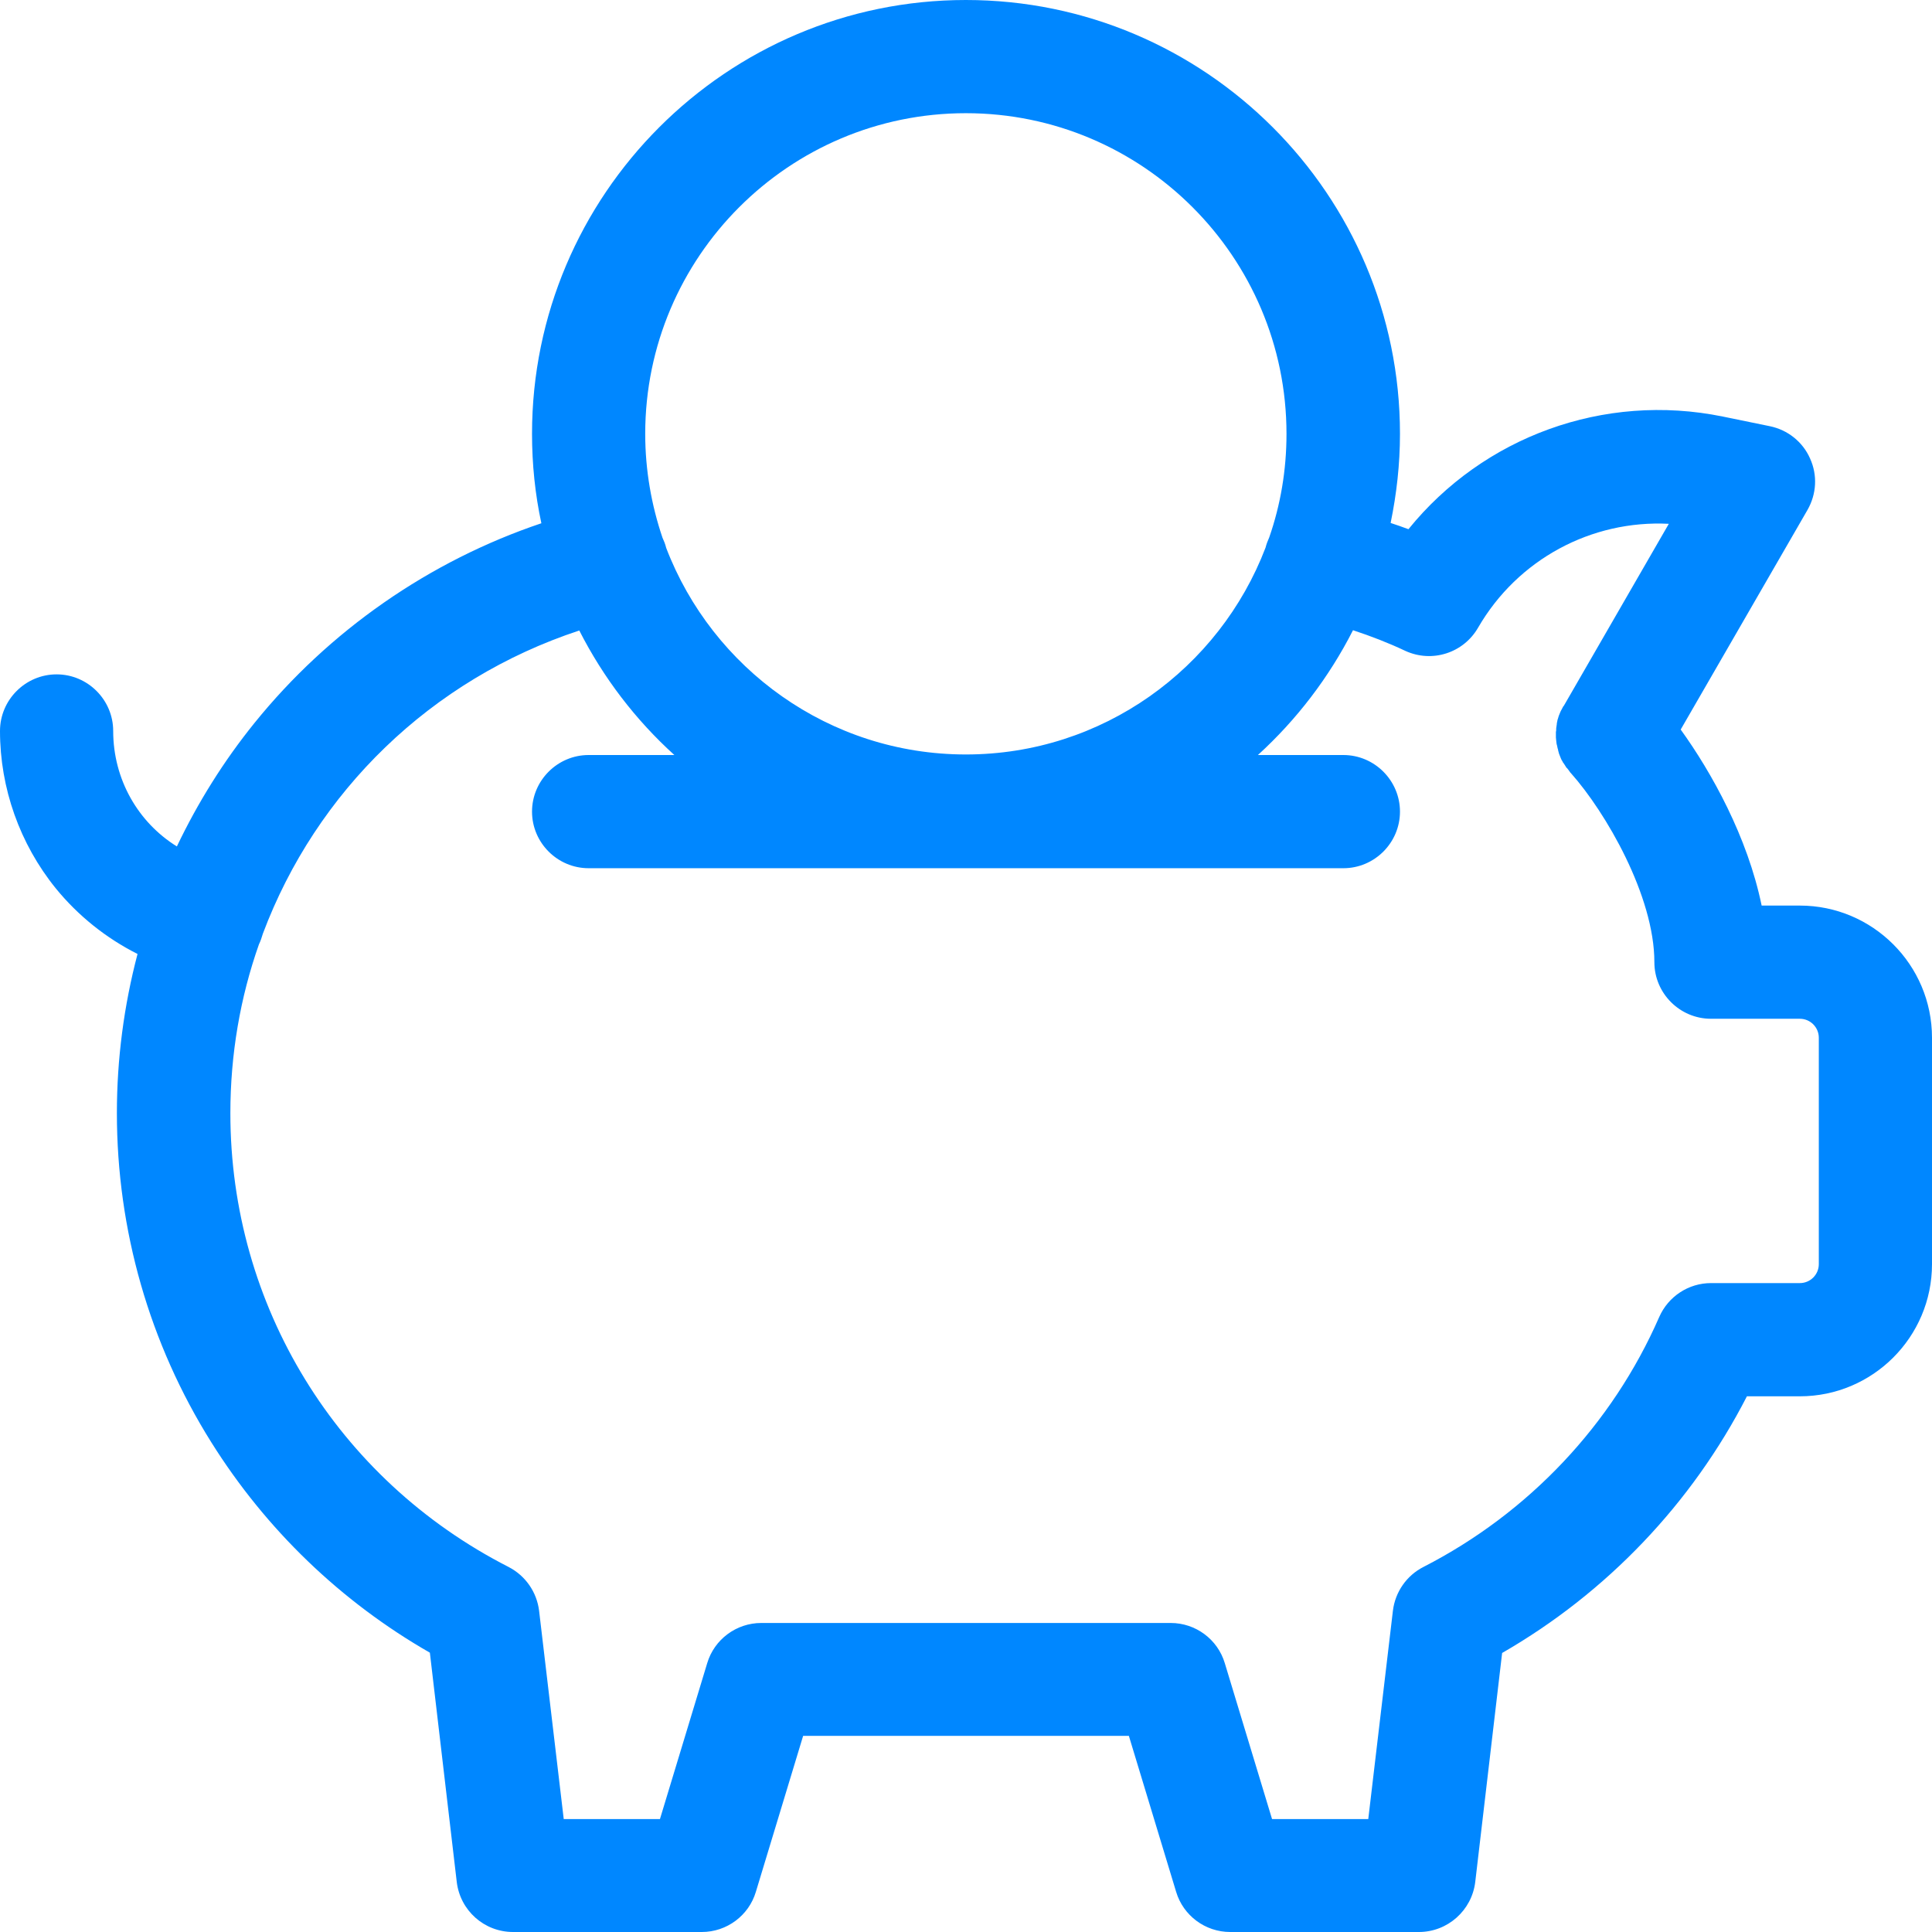 <svg width="80" height="80" viewBox="0 0 80 80" fill="none" xmlns="http://www.w3.org/2000/svg">
<path d="M74.528 37.498H72.946C72.36 34.651 70.871 31.979 69.594 30.209L74.844 21.116C75.219 20.46 75.266 19.675 74.95 18.983C74.645 18.292 74.024 17.8 73.285 17.648L71.34 17.249C66.407 16.241 61.415 18.093 58.321 21.913C58.075 21.819 57.829 21.737 57.583 21.655C57.829 20.46 57.97 19.23 57.97 17.964C57.97 8.062 49.908 0 39.994 0C30.092 0 22.03 8.062 22.03 17.964C22.03 19.23 22.159 20.472 22.417 21.667C17.788 23.225 13.628 26.108 10.535 29.94C9.257 31.522 8.191 33.233 7.324 35.049C5.718 34.053 4.687 32.272 4.687 30.268C4.687 28.979 3.633 27.924 2.344 27.924C1.055 27.924 0 28.979 0 30.268C0 32.635 0.82 34.944 2.308 36.783C3.234 37.92 4.394 38.846 5.695 39.502C5.133 41.635 4.84 43.849 4.84 46.088C4.84 50.927 6.187 55.638 8.753 59.728C11.015 63.337 14.12 66.325 17.8 68.434L18.913 77.926C19.054 79.109 20.05 80 21.245 80H29.061C30.092 80 31.006 79.32 31.299 78.336L33.256 71.879H46.744L48.701 78.336C48.994 79.32 49.908 80 50.939 80H58.755C59.938 80 60.946 79.109 61.087 77.926L62.2 68.446C66.536 65.95 70.063 62.247 72.336 57.818H74.528C77.539 57.818 80 55.368 80 52.345V42.971C80 39.947 77.539 37.498 74.528 37.498ZM39.994 4.687C47.318 4.687 53.271 10.64 53.271 17.964C53.271 19.464 53.025 20.905 52.556 22.253C52.497 22.382 52.439 22.534 52.404 22.675C50.494 27.678 45.654 31.241 39.994 31.241C34.334 31.241 29.495 27.678 27.585 22.686C27.549 22.534 27.491 22.393 27.432 22.265C26.975 20.917 26.717 19.464 26.717 17.964C26.717 10.64 32.67 4.687 39.994 4.687ZM75.313 52.345C75.313 52.779 74.961 53.13 74.528 53.13H70.848C69.922 53.13 69.079 53.681 68.704 54.536C66.758 58.989 63.29 62.657 58.942 64.884C58.251 65.235 57.771 65.915 57.677 66.7L56.657 75.324H52.673L50.716 68.868C50.423 67.883 49.509 67.204 48.478 67.204H31.522C30.491 67.204 29.577 67.883 29.284 68.868L27.327 75.324H23.343L22.323 66.7C22.229 65.927 21.761 65.247 21.058 64.884C13.945 61.251 9.539 54.056 9.539 46.099C9.539 43.65 9.949 41.295 10.722 39.104C10.792 38.963 10.839 38.811 10.886 38.658C13.089 32.788 17.835 28.135 23.987 26.108C24.983 28.065 26.319 29.811 27.924 31.264H24.374C23.085 31.264 22.03 32.319 22.03 33.608C22.03 34.897 23.085 35.951 24.374 35.951H55.626C56.915 35.951 57.97 34.897 57.97 33.608C57.97 32.319 56.915 31.264 55.626 31.264H52.087C53.693 29.799 55.029 28.053 56.025 26.096C56.775 26.343 57.501 26.624 58.193 26.952C59.294 27.456 60.595 27.046 61.204 25.991C62.845 23.155 65.903 21.526 69.102 21.69L64.755 29.225C64.755 29.225 64.755 29.237 64.743 29.237L64.731 29.249C64.719 29.26 64.719 29.284 64.708 29.295C64.684 29.342 64.649 29.401 64.626 29.448C64.614 29.471 64.602 29.506 64.591 29.53C64.579 29.565 64.555 29.612 64.544 29.647C64.532 29.682 64.52 29.729 64.509 29.764C64.497 29.799 64.485 29.823 64.485 29.858C64.473 29.905 64.462 29.952 64.462 29.998C64.462 30.022 64.45 30.057 64.45 30.081C64.438 30.127 64.438 30.174 64.438 30.221C64.438 30.245 64.438 30.28 64.427 30.303C64.427 30.35 64.427 30.397 64.427 30.444C64.427 30.479 64.427 30.502 64.427 30.538C64.427 30.573 64.438 30.62 64.438 30.655C64.438 30.69 64.45 30.725 64.45 30.76C64.45 30.795 64.462 30.831 64.473 30.866C64.485 30.901 64.485 30.948 64.497 30.983C64.509 31.018 64.52 31.041 64.52 31.077C64.532 31.123 64.544 31.159 64.555 31.206C64.567 31.241 64.579 31.264 64.591 31.299C64.602 31.334 64.626 31.381 64.638 31.416C64.649 31.452 64.673 31.487 64.696 31.522C64.708 31.557 64.731 31.592 64.755 31.616C64.778 31.663 64.813 31.698 64.837 31.744C64.848 31.768 64.86 31.791 64.884 31.803C64.919 31.85 64.966 31.897 65.001 31.956C65.013 31.967 65.013 31.979 65.024 31.991L65.036 32.002C65.036 32.002 65.036 32.002 65.048 32.014C66.489 33.631 68.504 37.1 68.504 39.842C68.504 41.131 69.559 42.185 70.848 42.185H74.528C74.961 42.185 75.313 42.537 75.313 42.971V52.345Z" fill="#0087FF"/>
</svg>
